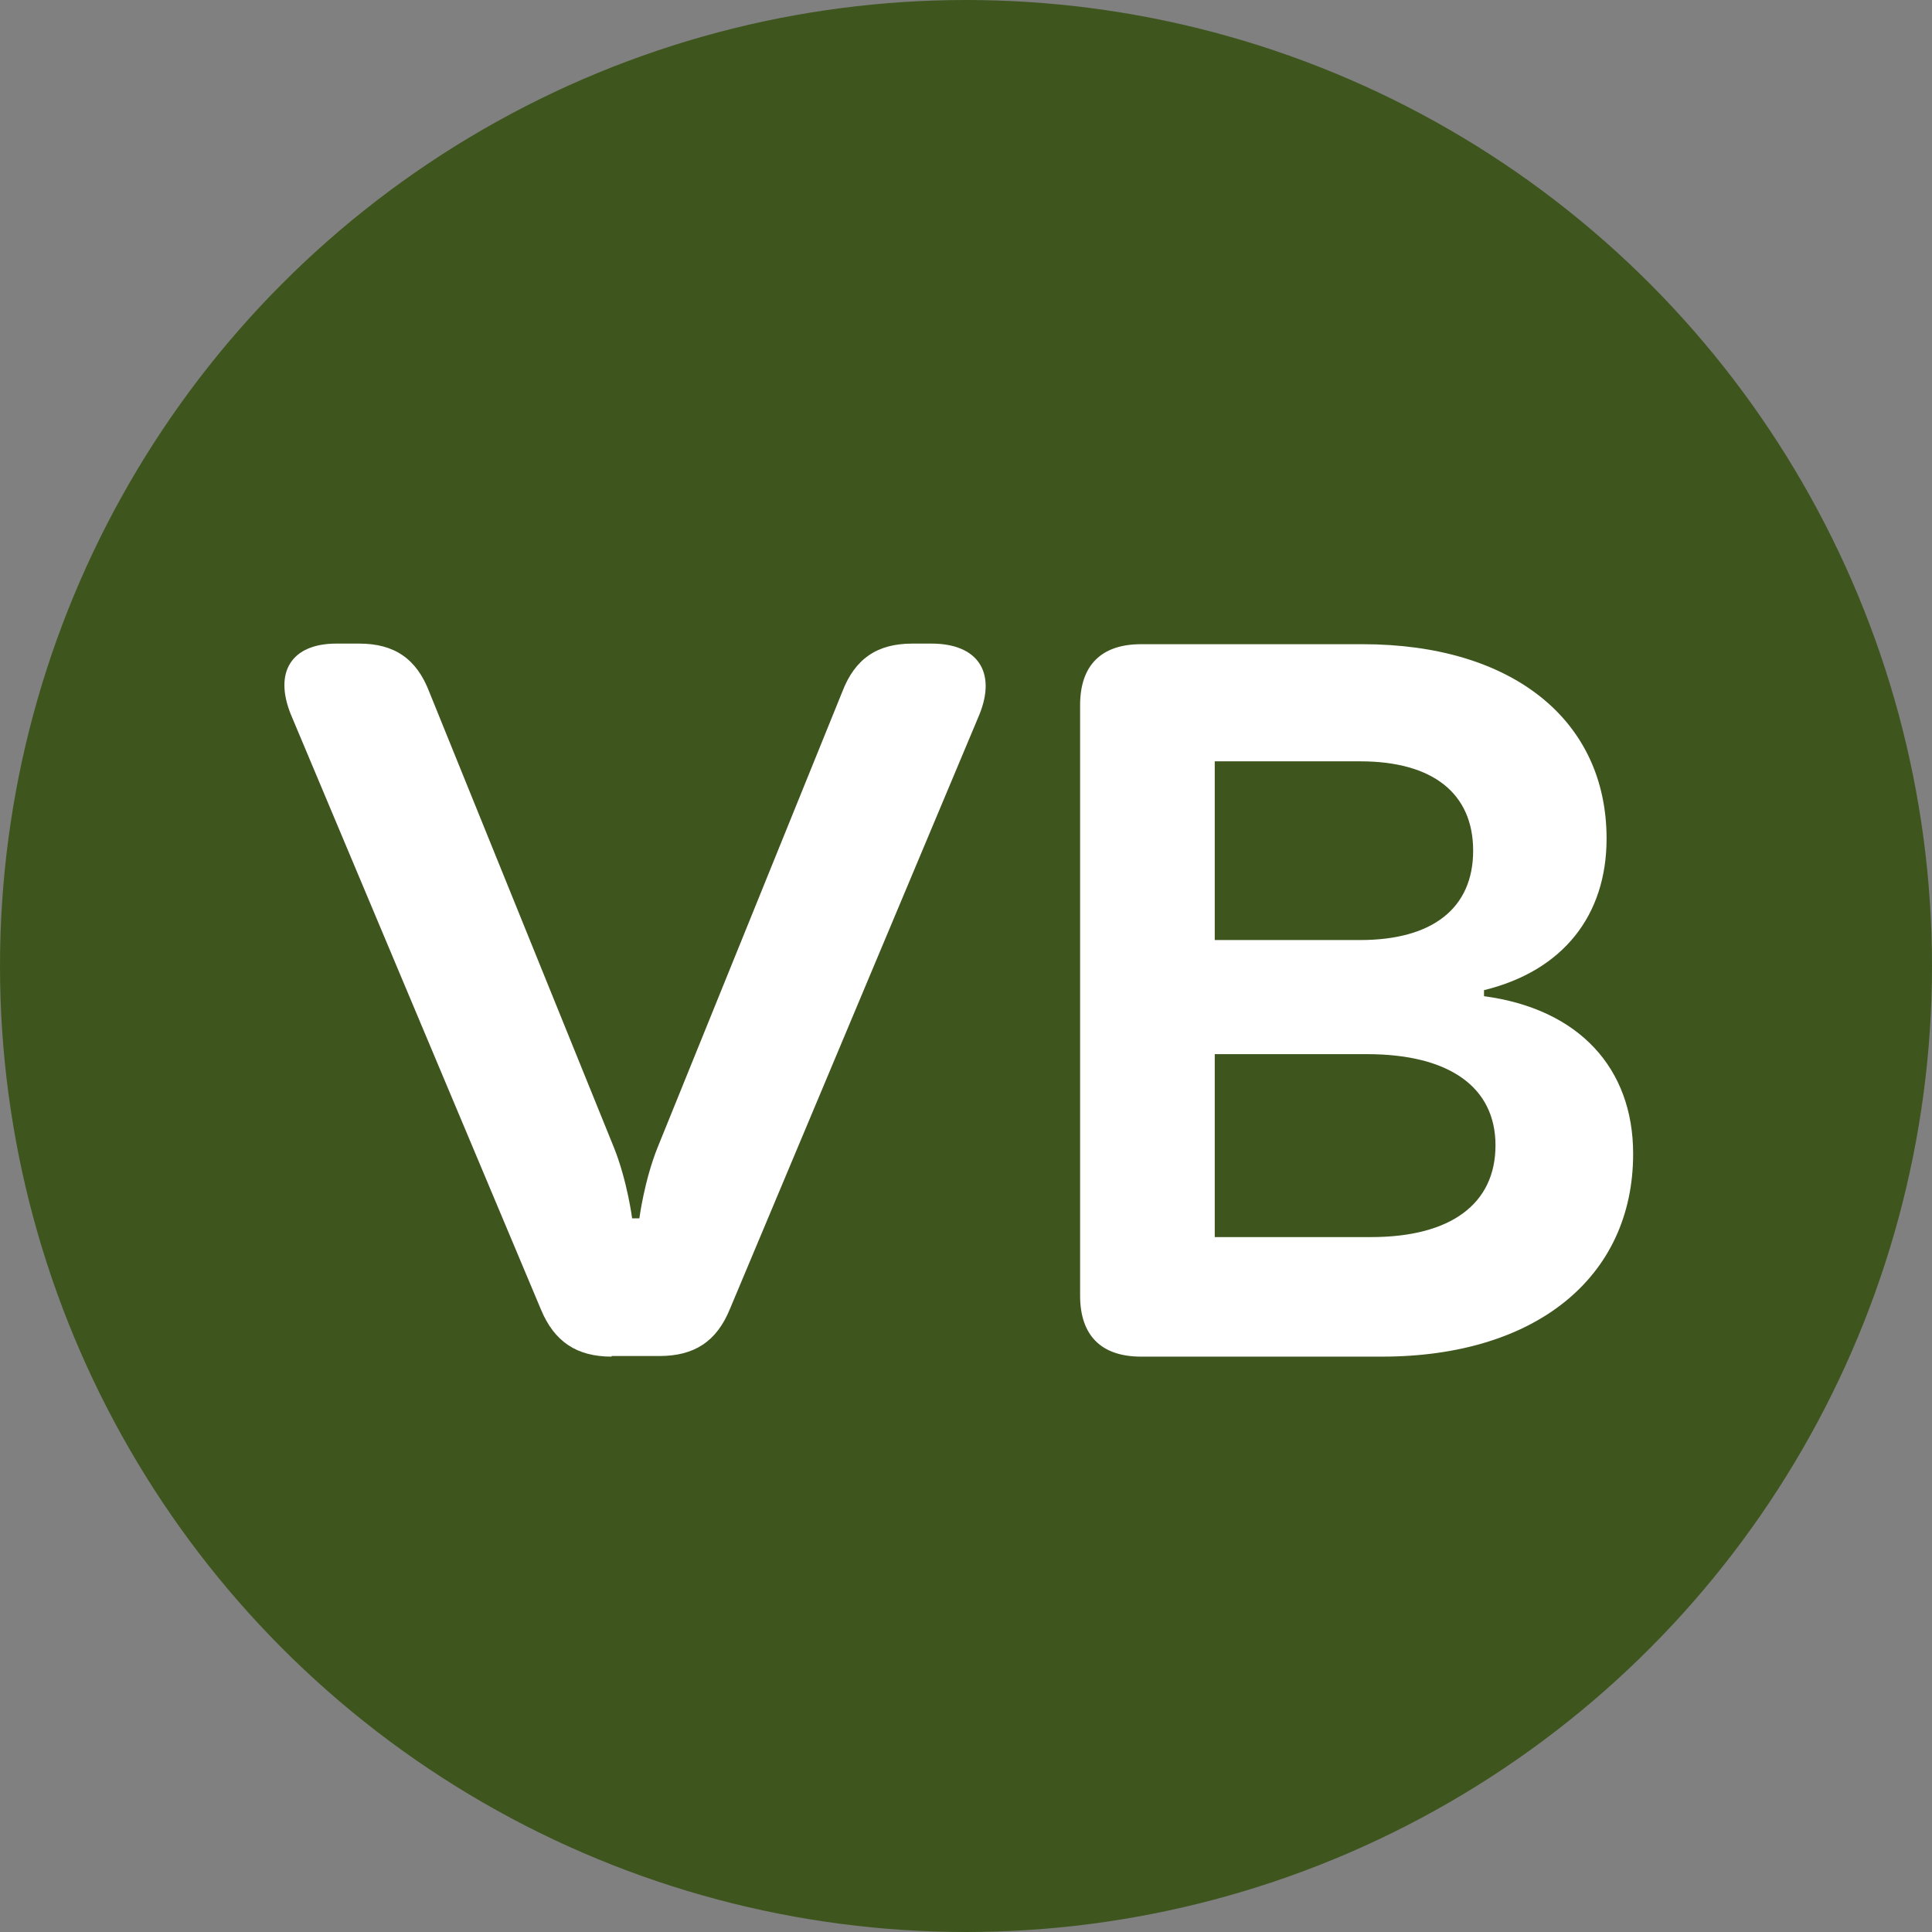 ﻿<?xml version="1.0" encoding="UTF-8"?><svg id="a" xmlns="http://www.w3.org/2000/svg" viewBox="0 0 32 32"><rect x="0" y="0" width="32" height="32" fill="#808080" stroke="none"/><defs><style>.b{fill:#fff;}.c{fill:#3e561e;}</style></defs><circle class="c" cx="16" cy="16" r="16"/><g><path class="b" d="M10.13,22.47c-.58,0-.95-.25-1.17-.78L4.82,11.84c-.29-.71,.01-1.18,.75-1.18h.38c.58,0,.95,.25,1.16,.8l3.06,7.55c.22,.55,.3,1.17,.3,1.17h.12s.08-.62,.3-1.17l3.06-7.55c.21-.55,.58-.8,1.16-.8h.32c.76,0,1.08,.47,.79,1.18l-4.13,9.84c-.22,.54-.59,.78-1.17,.78h-.79Z"/><path class="b" d="M24.58,16.5c1.57,.21,2.47,1.19,2.47,2.61,0,2.05-1.62,3.36-4.16,3.36h-3.99c-.66,0-1.01-.35-1.01-1.01V11.68c0-.66,.35-1.01,1.01-1.01h3.67c2.47,0,4.04,1.25,4.04,3.22,0,1.27-.72,2.19-2.03,2.51v.1h0Zm-4.46-3.89v2.96h2.41c1.2,0,1.87-.53,1.87-1.48s-.67-1.48-1.87-1.48h-2.41Zm4.65,6.36c0-.96-.76-1.51-2.13-1.51h-2.52v3.03h2.59c1.32,0,2.06-.55,2.06-1.52Z"/></g></svg>